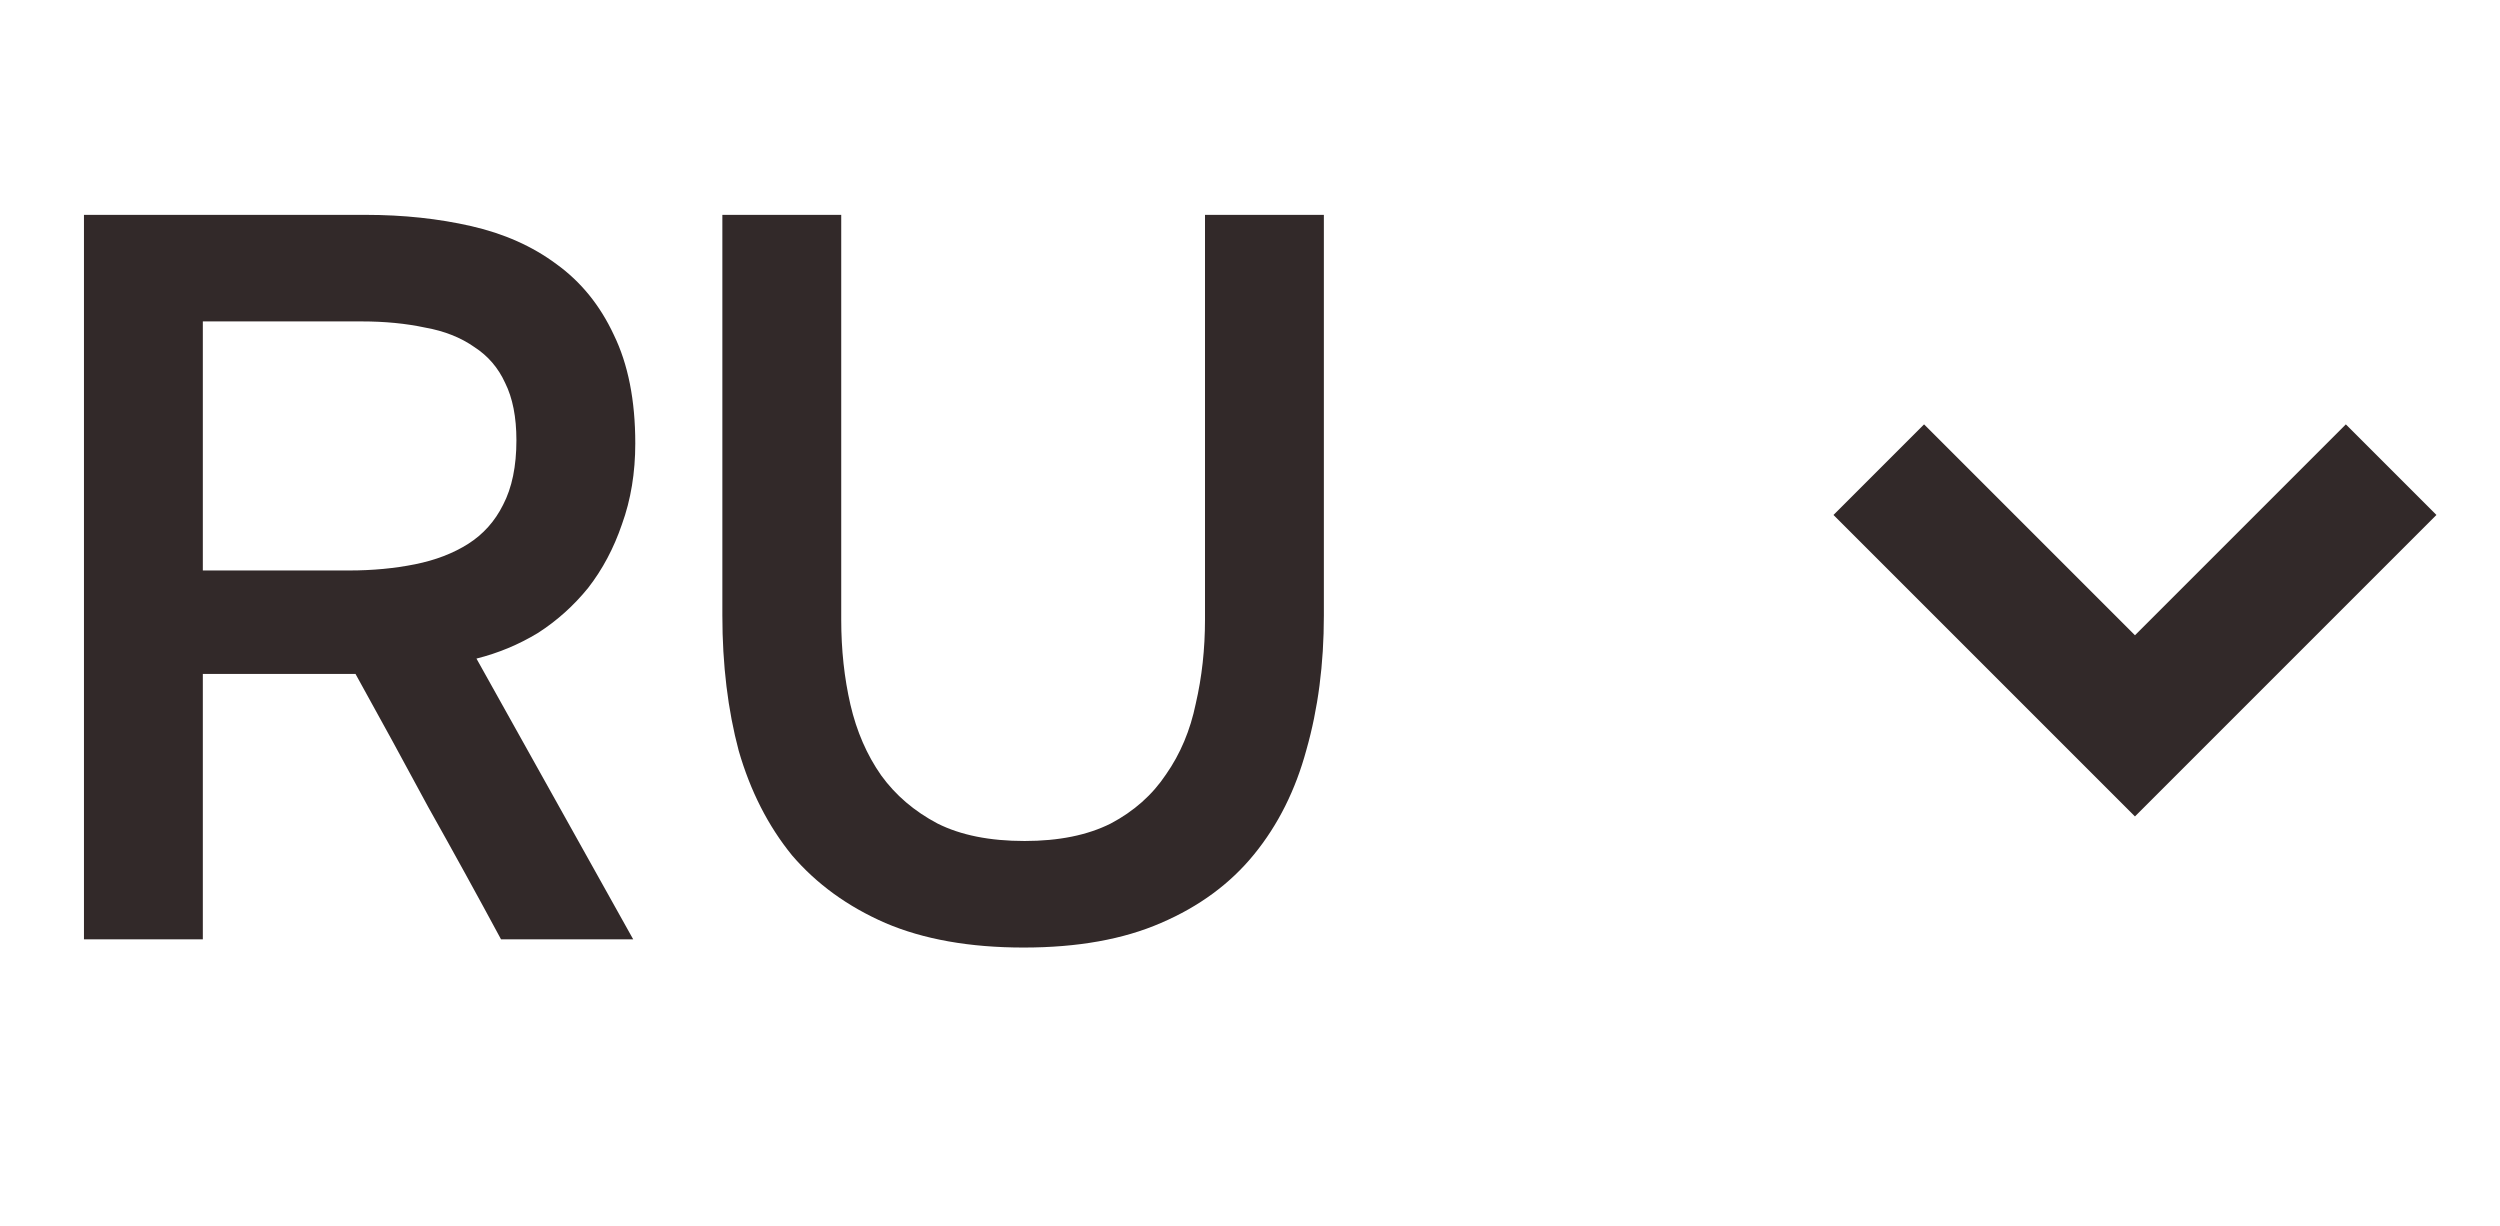 <?xml version="1.0" encoding="UTF-8"?> <svg xmlns="http://www.w3.org/2000/svg" width="53" height="26" viewBox="0 0 53 26" fill="none"><path d="M4.3 14.288V19.914H1.78V4.555H7.754C8.551 4.555 9.297 4.635 9.992 4.794C10.687 4.953 11.288 5.221 11.795 5.598C12.316 5.974 12.722 6.474 13.012 7.097C13.316 7.72 13.468 8.487 13.468 9.4C13.468 10.022 13.374 10.595 13.185 11.116C13.012 11.623 12.773 12.072 12.469 12.463C12.164 12.839 11.81 13.158 11.404 13.419C10.998 13.665 10.564 13.846 10.101 13.962L13.424 19.914H10.622C10.115 18.973 9.601 18.039 9.08 17.112C8.573 16.17 8.059 15.229 7.537 14.288H4.3ZM7.407 12.094C7.899 12.094 8.363 12.05 8.797 11.963C9.232 11.876 9.608 11.731 9.927 11.529C10.245 11.326 10.492 11.051 10.665 10.703C10.854 10.341 10.948 9.885 10.948 9.334C10.948 8.842 10.868 8.437 10.709 8.118C10.564 7.799 10.347 7.546 10.057 7.358C9.768 7.155 9.42 7.017 9.014 6.945C8.609 6.858 8.16 6.814 7.668 6.814H4.3V12.094H7.407ZM28.066 4.555V13.049C28.066 14.078 27.943 15.026 27.696 15.895C27.465 16.75 27.095 17.488 26.588 18.111C26.082 18.734 25.423 19.219 24.612 19.567C23.815 19.914 22.845 20.088 21.701 20.088C20.556 20.088 19.579 19.914 18.768 19.567C17.971 19.219 17.312 18.741 16.791 18.133C16.284 17.51 15.908 16.771 15.661 15.917C15.43 15.048 15.314 14.092 15.314 13.049V4.555H17.834V13.136C17.834 13.774 17.899 14.374 18.029 14.939C18.16 15.504 18.377 16.004 18.681 16.438C18.985 16.858 19.383 17.199 19.876 17.459C20.368 17.706 20.984 17.829 21.722 17.829C22.446 17.829 23.055 17.706 23.547 17.459C24.04 17.199 24.431 16.851 24.72 16.417C25.024 15.982 25.234 15.482 25.35 14.918C25.481 14.353 25.546 13.759 25.546 13.136V4.555H28.066Z" fill="#322929"></path><path d="M39.83 9.957L45.261 15.388L50.692 9.957" stroke="#322929" stroke-width="2.716"></path></svg> 